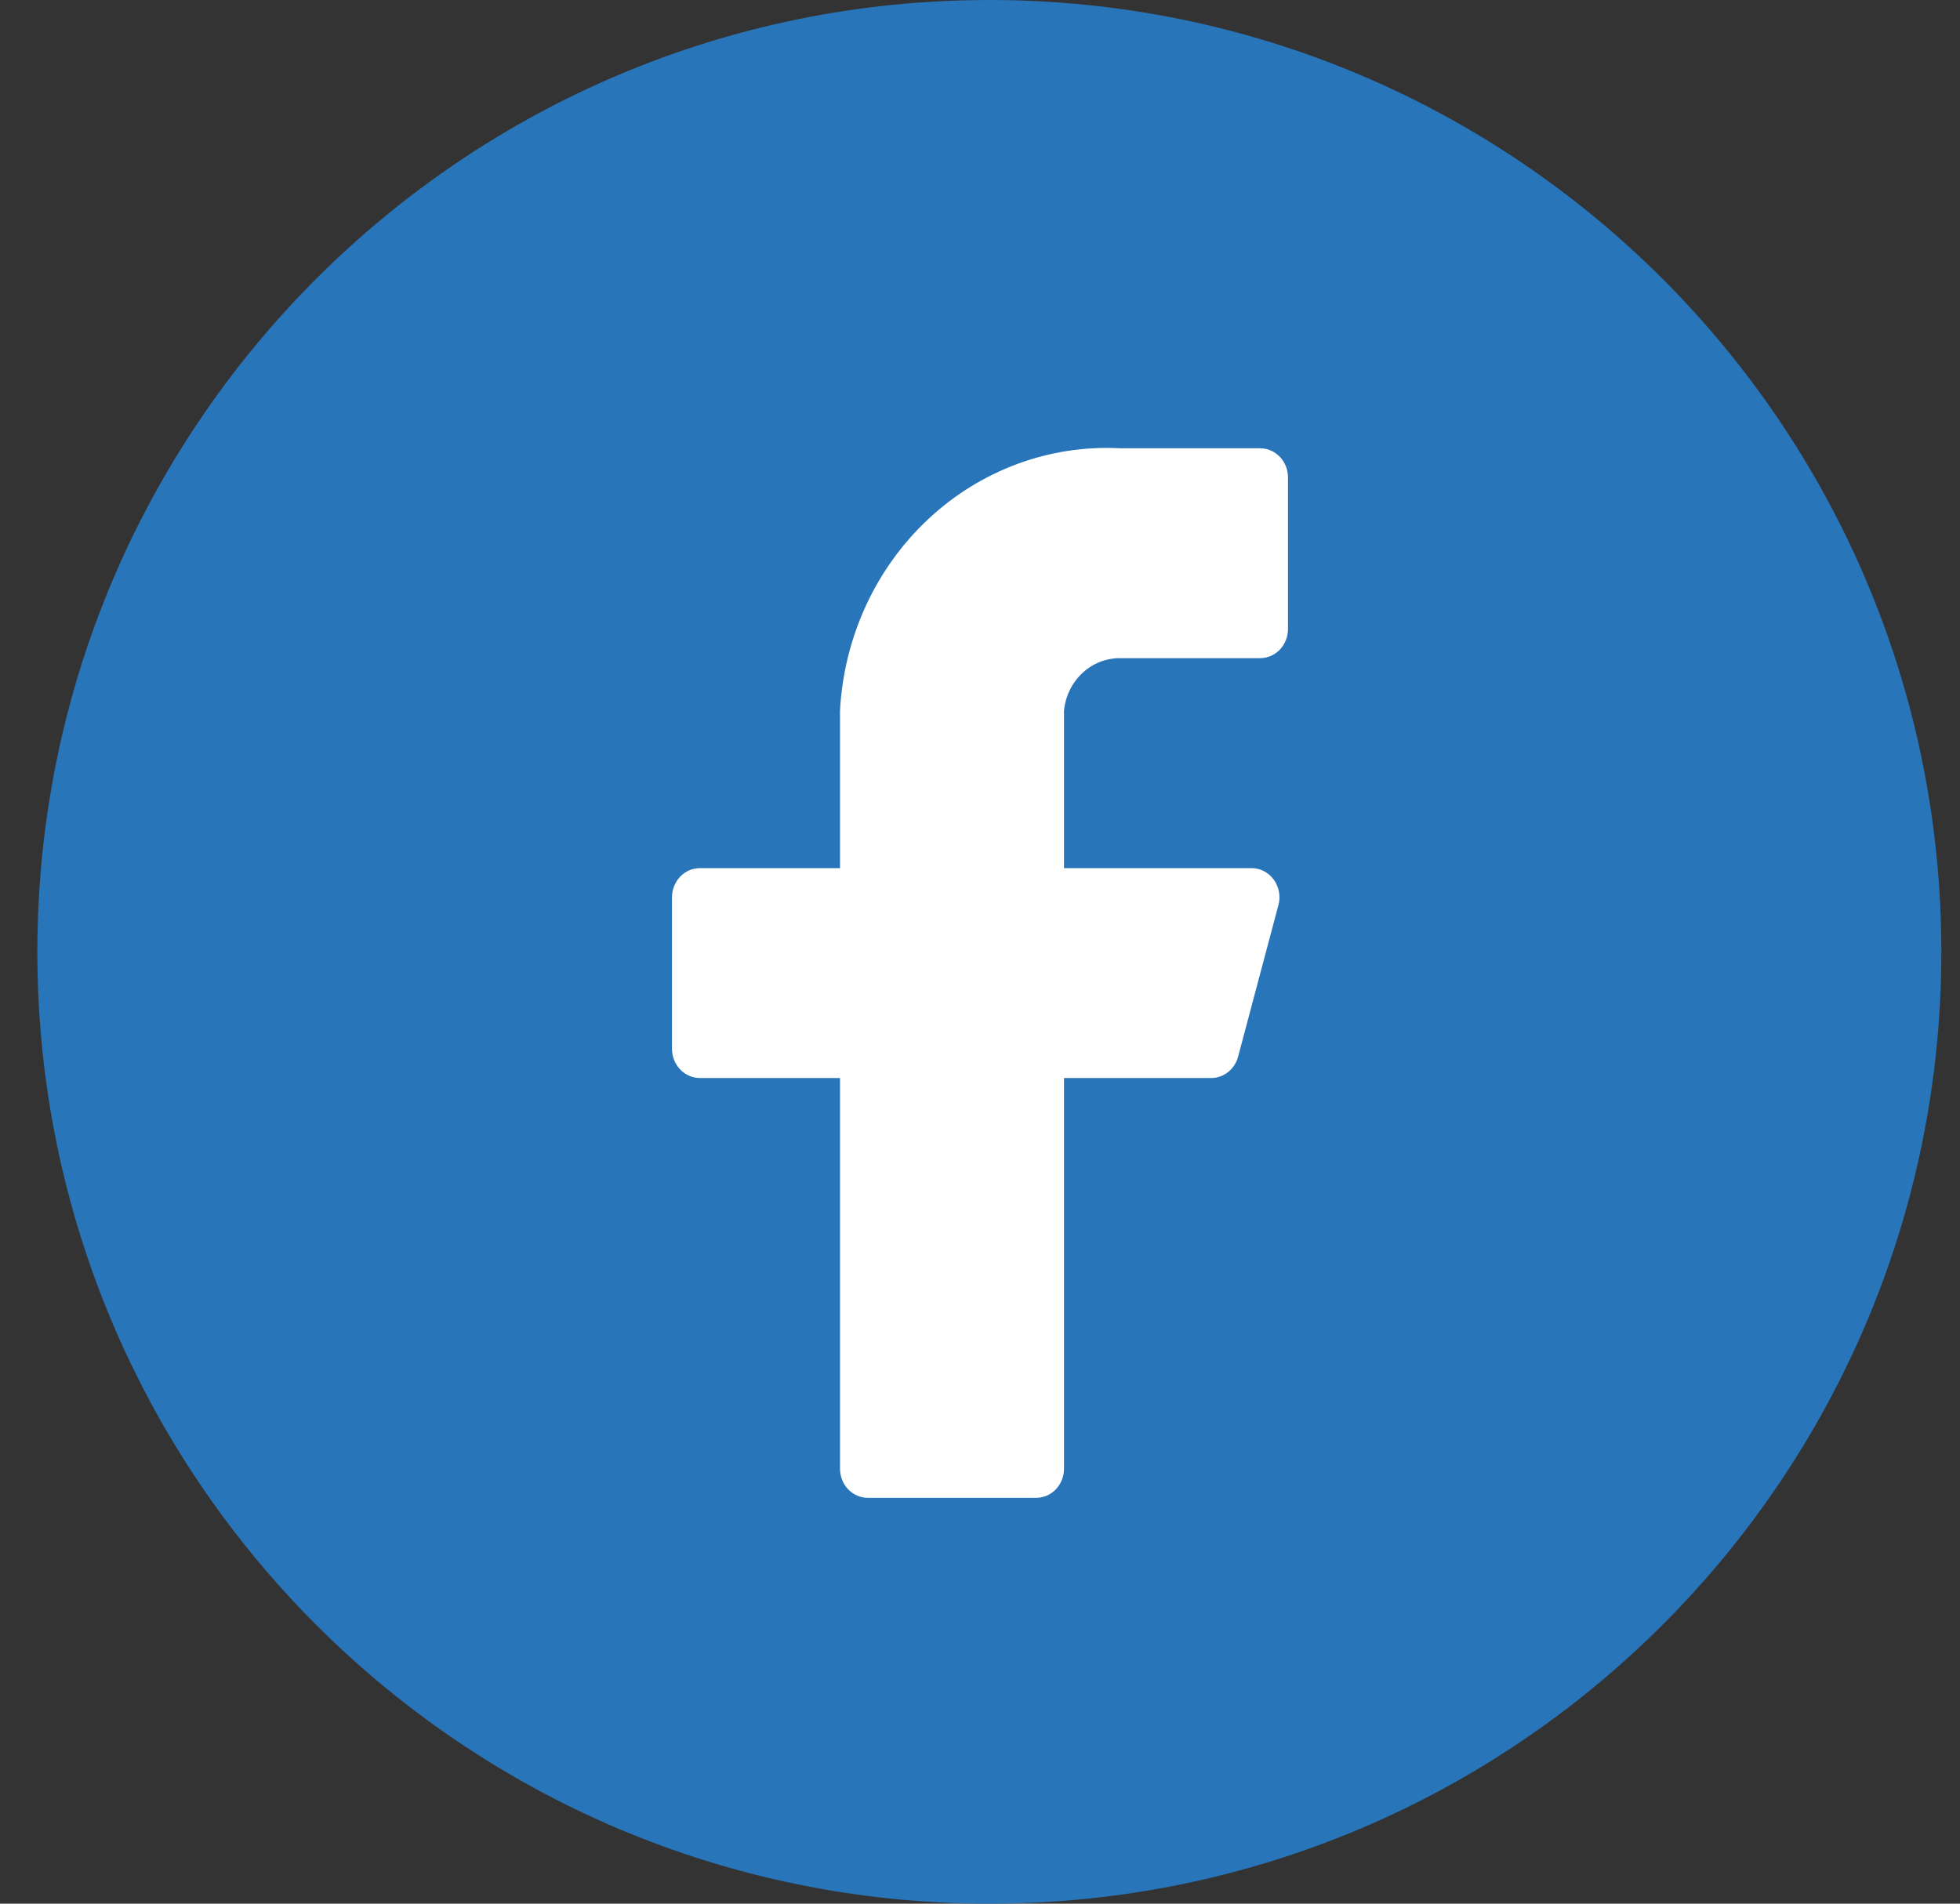 <svg width="35" height="34" viewBox="0 0 35 34" fill="none" xmlns="http://www.w3.org/2000/svg">
<rect x="0" y="0" width="35" height="34" fill="#333333" stroke="none"/>
<path fill-rule="evenodd" clip-rule="evenodd" d="M0.667 17C0.667 7.611 8.278 0 17.667 0C27.056 0 34.667 7.611 34.667 17C34.667 26.389 27.056 34 17.667 34C8.278 34 0.667 26.389 0.667 17Z" fill="#2875BA"/>
<path d="M23 8.527C23 8.389 22.947 8.256 22.854 8.159C22.76 8.061 22.633 8.006 22.5 8.006H20C18.741 7.941 17.509 8.397 16.572 9.275C15.635 10.153 15.07 11.382 15 12.693V15.505H12.5C12.367 15.505 12.24 15.559 12.146 15.657C12.053 15.755 12 15.887 12 16.025V18.733C12 18.871 12.053 19.004 12.146 19.101C12.24 19.199 12.367 19.254 12.5 19.254H15V26.232C15 26.37 15.053 26.502 15.146 26.6C15.24 26.698 15.367 26.752 15.5 26.752H18.5C18.633 26.752 18.76 26.698 18.854 26.6C18.947 26.502 19 26.37 19 26.232V19.254H21.62C21.731 19.256 21.84 19.219 21.928 19.149C22.017 19.079 22.081 18.98 22.11 18.869L22.83 16.161C22.85 16.084 22.853 16.003 22.838 15.925C22.823 15.847 22.791 15.773 22.745 15.71C22.698 15.646 22.639 15.595 22.57 15.559C22.502 15.524 22.427 15.505 22.35 15.505H19V12.693C19.025 12.435 19.141 12.196 19.326 12.023C19.511 11.849 19.751 11.754 20 11.755H22.5C22.633 11.755 22.76 11.701 22.854 11.603C22.947 11.505 23 11.373 23 11.235V8.527Z" fill="white"/>
</svg>
